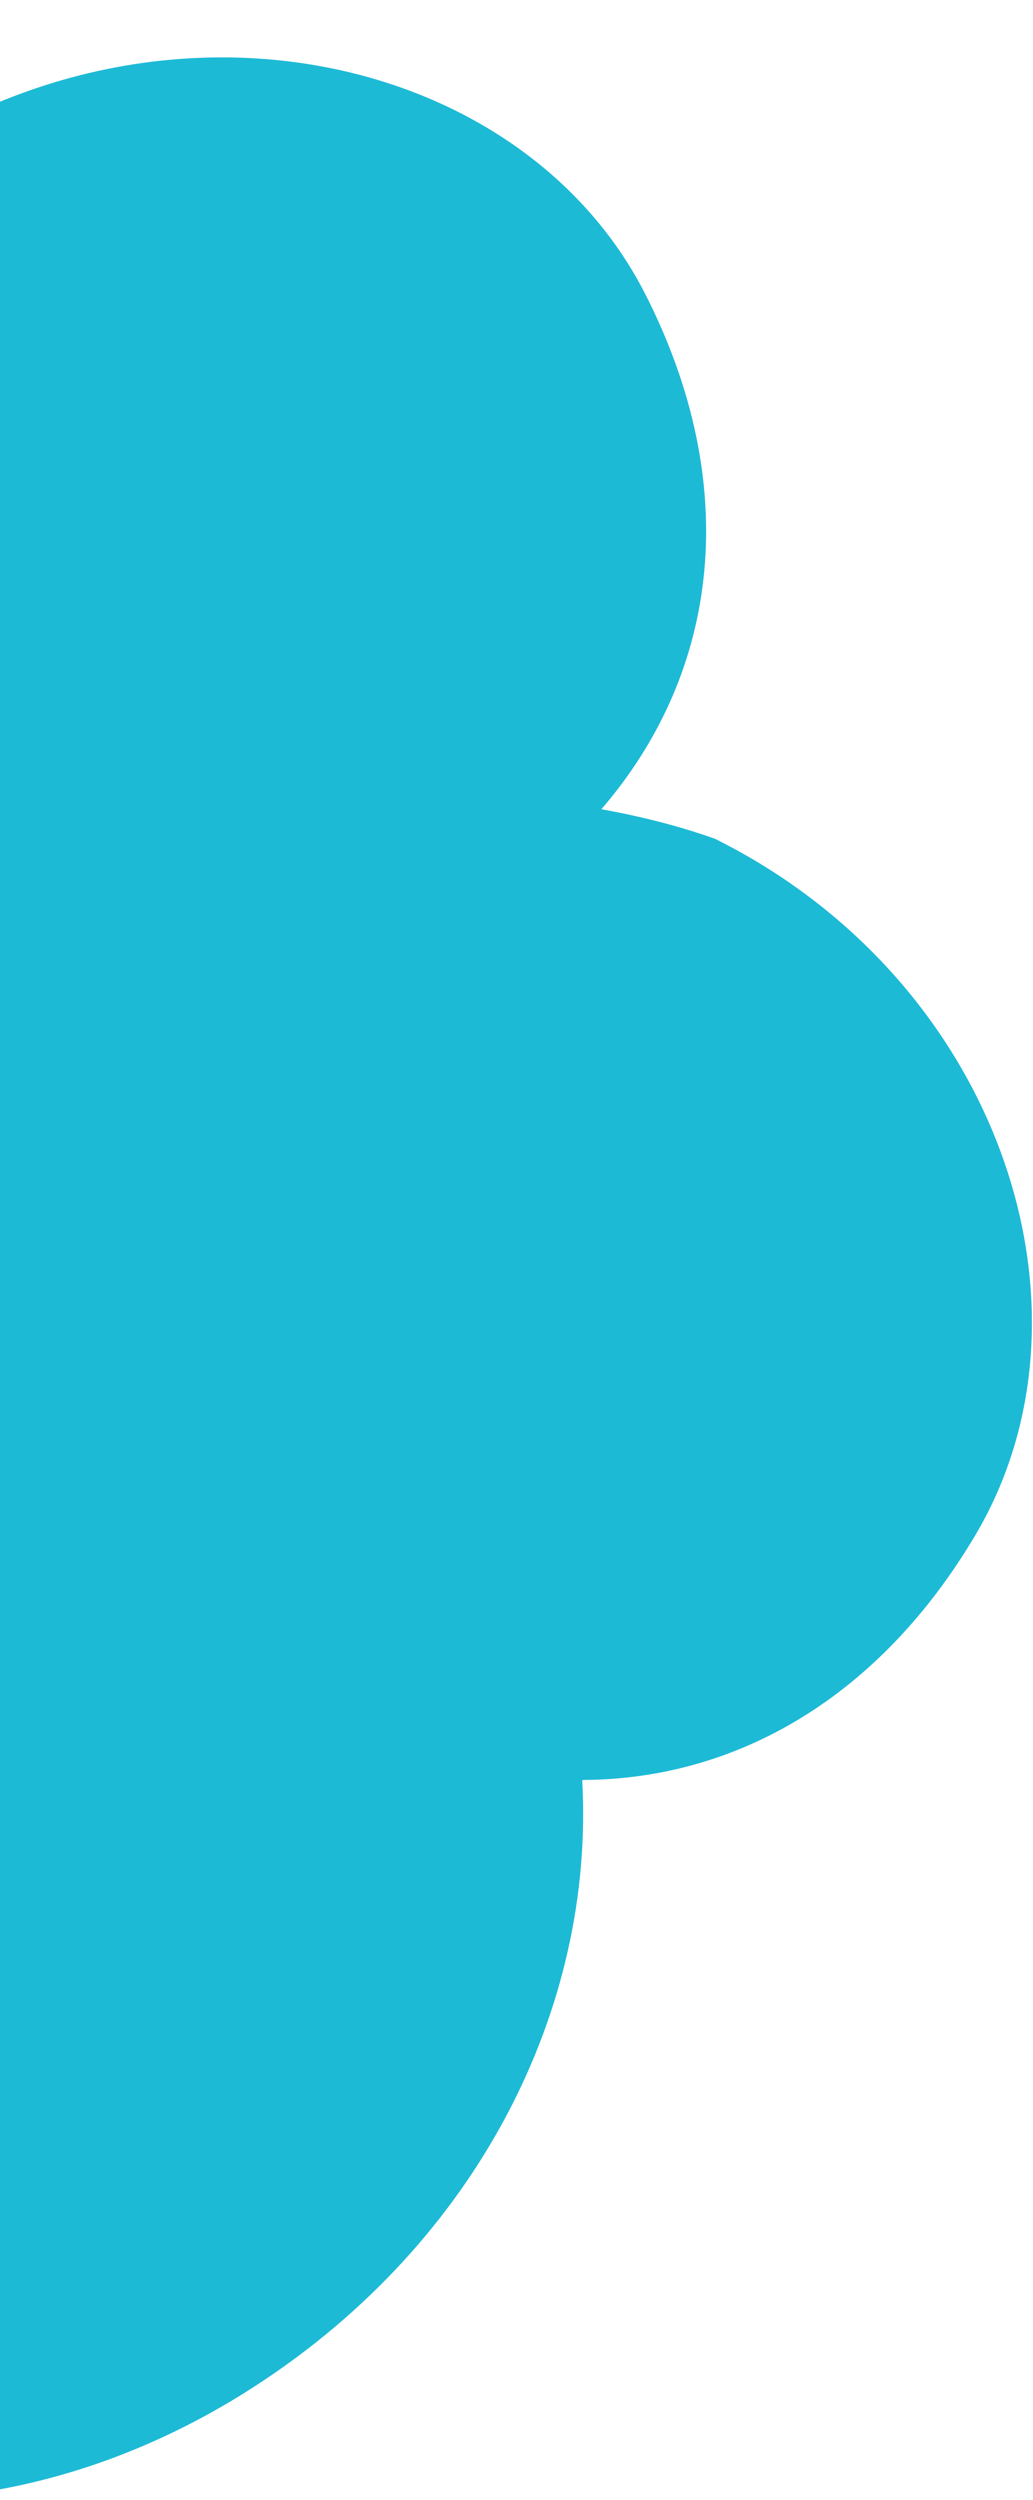 <svg xmlns="http://www.w3.org/2000/svg" version="1.2" viewBox="0 0 286 692"><path d="M161.4 492.7c42.9-.2 82.2-23.2 108.6-67.7 36.9-62.1 7.1-153.4-72-192.8-9.8-3.5-20.4-6.2-31.5-8.2 33-38.3 38.9-90 12.2-142.5C146.1 17.3 52.9-6-23.1 39.8c-.5.3-1 .8-1.5 1.2 9.2-14.2-81-46.6-73.9-62.2 23.6-52.2 25.1-99.9 7-127.3-45.1-73.1-1.2-81.2-60.8-72.1-65.6 10-106.1 41.8-124.7 98.4-6.3-40.2-18.9-79.2-39.7-116.9-43.6-76-140.8-98.5-225.9-52.2-67.6 36.8-105.5 103-103.3 169.5-82.4 5.1-145.9 75-149.5 167.4-3.2 81.8 39.7 151.4 105 180.4-15.9 36.3-12.5 78.5 12.6 119.4 37.7 61.5 132.5 77.4 204.6 25.8l1.3-1.3c-7.9 14.9-15.1 30.3-20.9 46.4-19.4 53.8-17.2 101.4 3 127.4 50.7 69.3 107.2 90.7 165.9 76.9 64.6-15.2 102.5-50.1 116.5-107.9 9.5 39.6 25.2 77.5 48.8 113.4 49.6 72.4 148.2 87.1 229.5 34.2 61.4-39.9 93.8-104.3 90.3-167.5" style="fill:#1dbad6"/></svg>